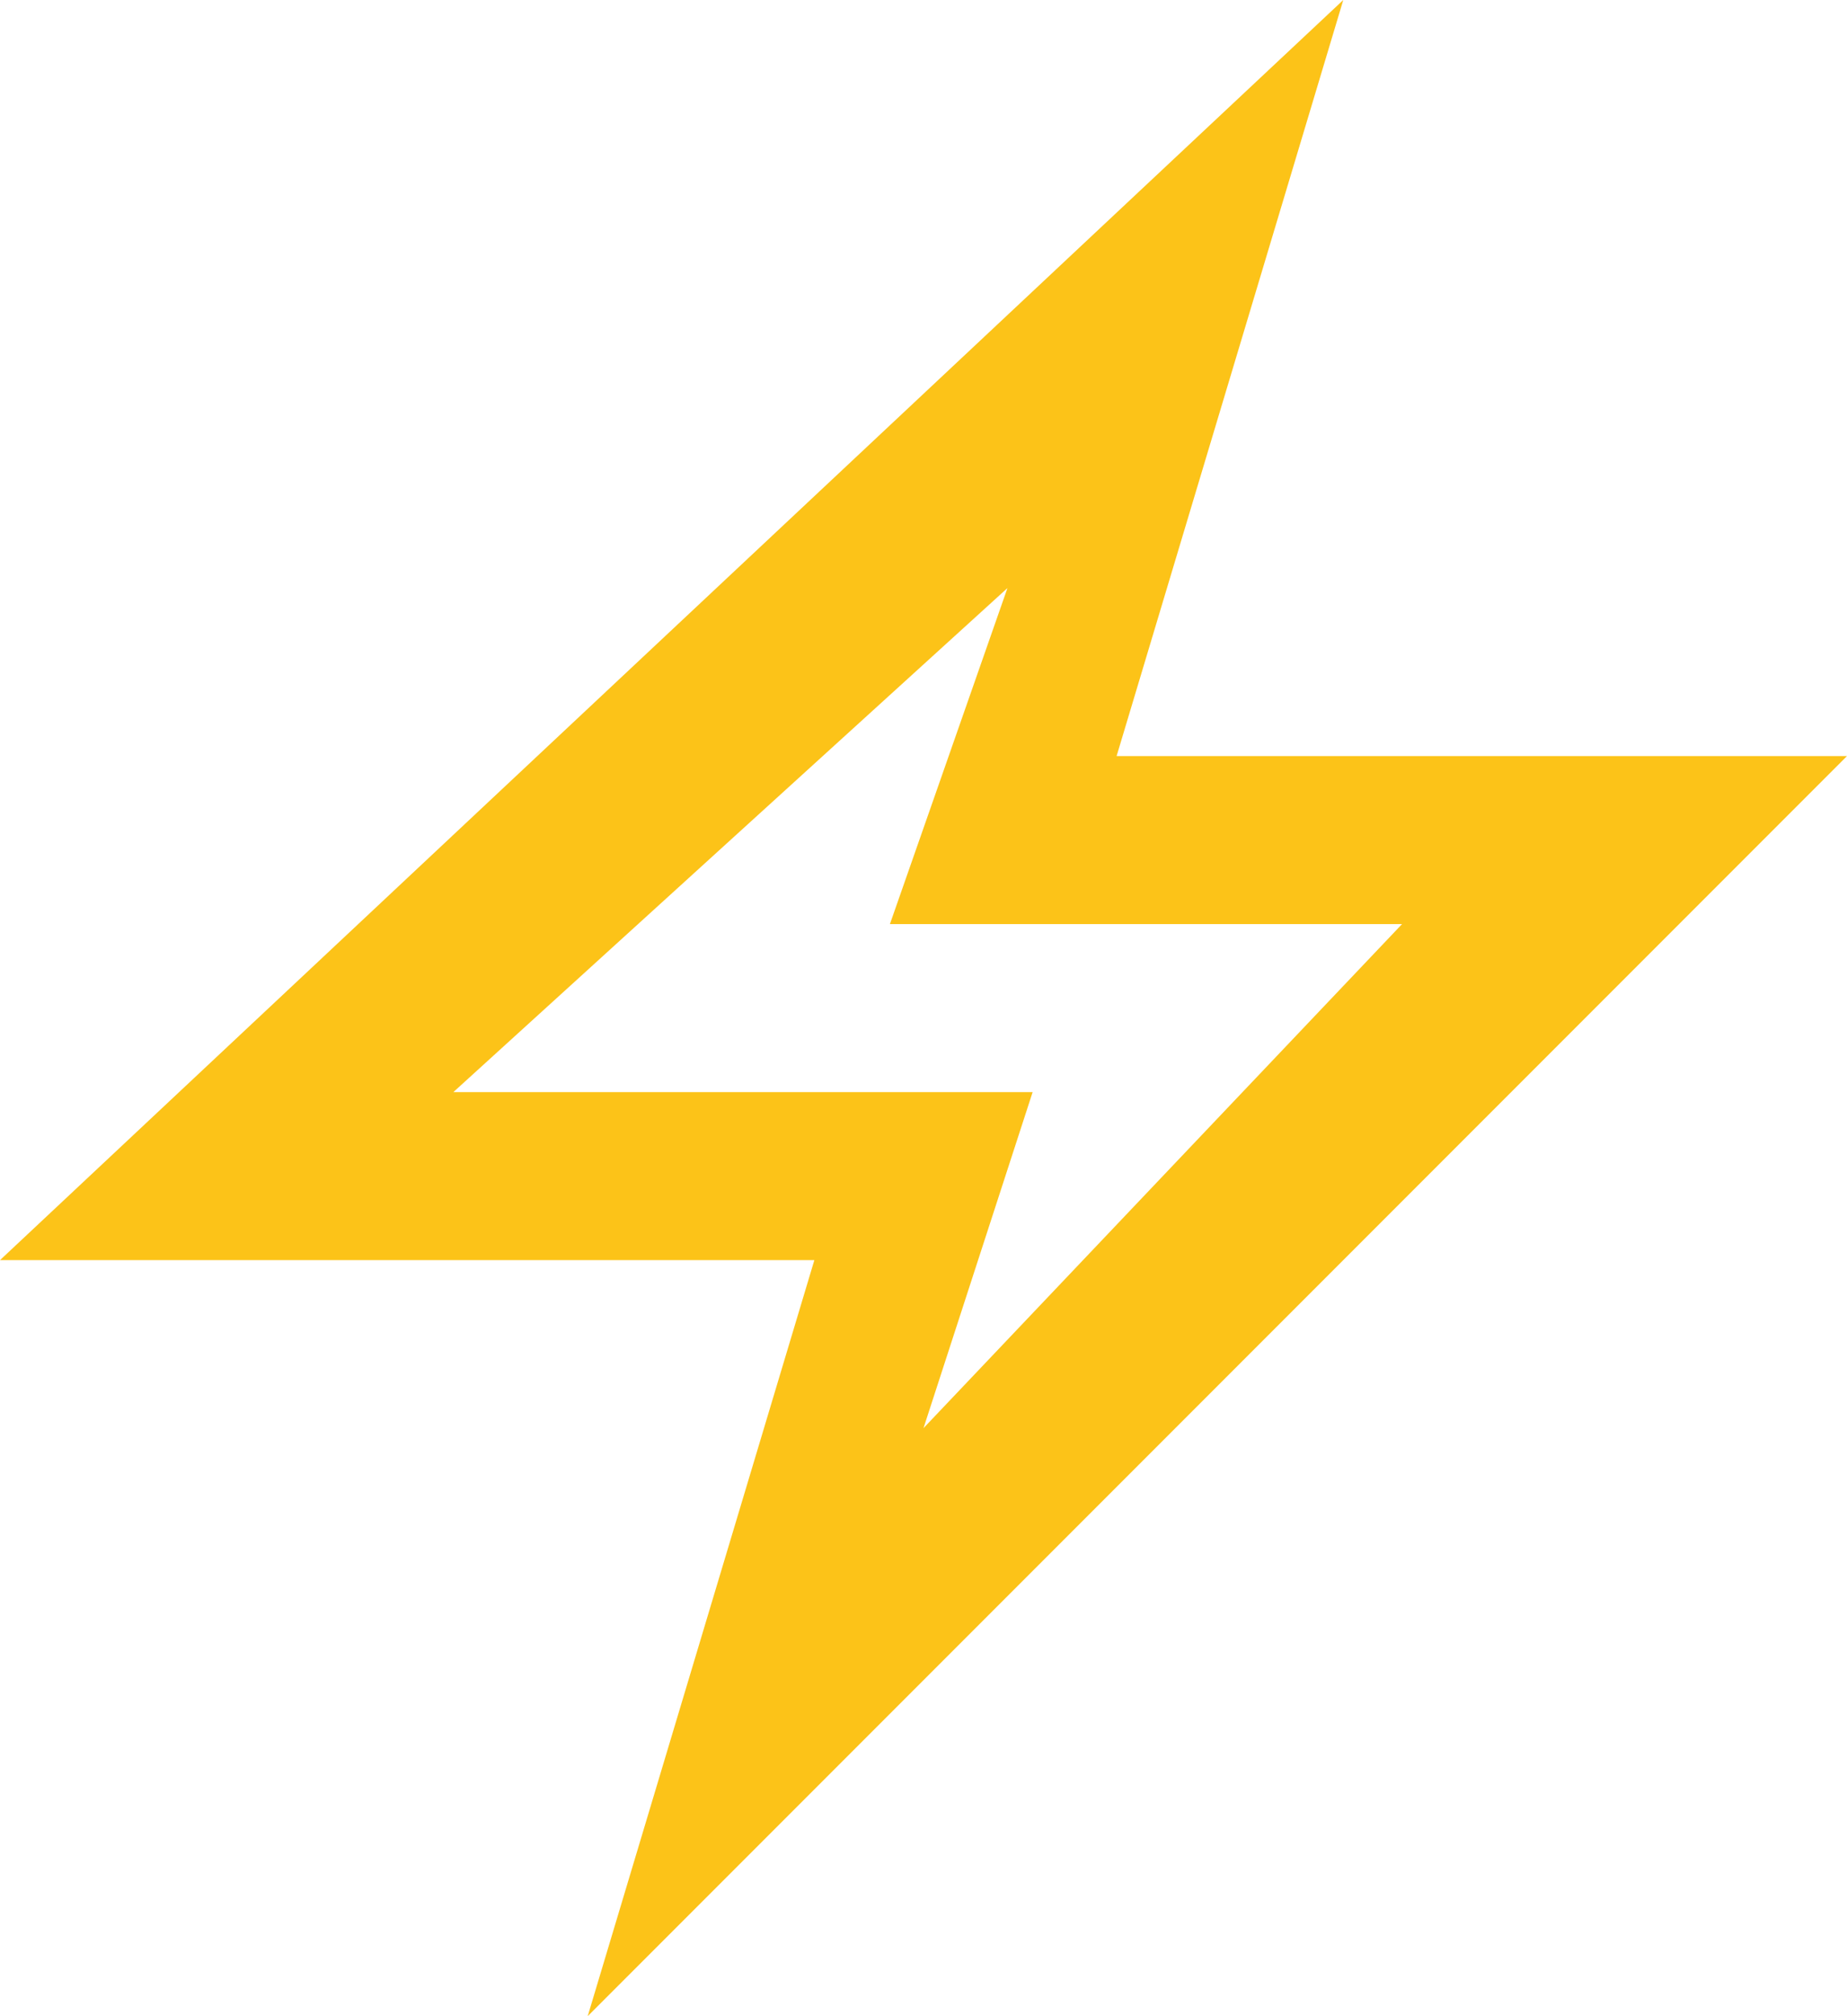 <?xml version="1.0" encoding="utf-8"?>
<!-- Generator: Adobe Illustrator 23.0.1, SVG Export Plug-In . SVG Version: 6.00 Build 0)  -->
<svg version="1.1" id="Layer_1" xmlns="http://www.w3.org/2000/svg" xmlns:xlink="http://www.w3.org/1999/xlink" x="0px" y="0px"
	 viewBox="0 0 22 24" style="enable-background:new 0 0 22 24;" xml:space="preserve">
<style type="text/css">
	.st0{fill:#FCC318;}
</style>
<title>icon-lightning</title>
<path class="st0" d="M7,24l2.7-9H0L16,0l-2.7,9H22L7,24z M5.4,13h6.9L11,17l5.7-6h-6.1L12,7L5.4,13z"/>
</svg>
